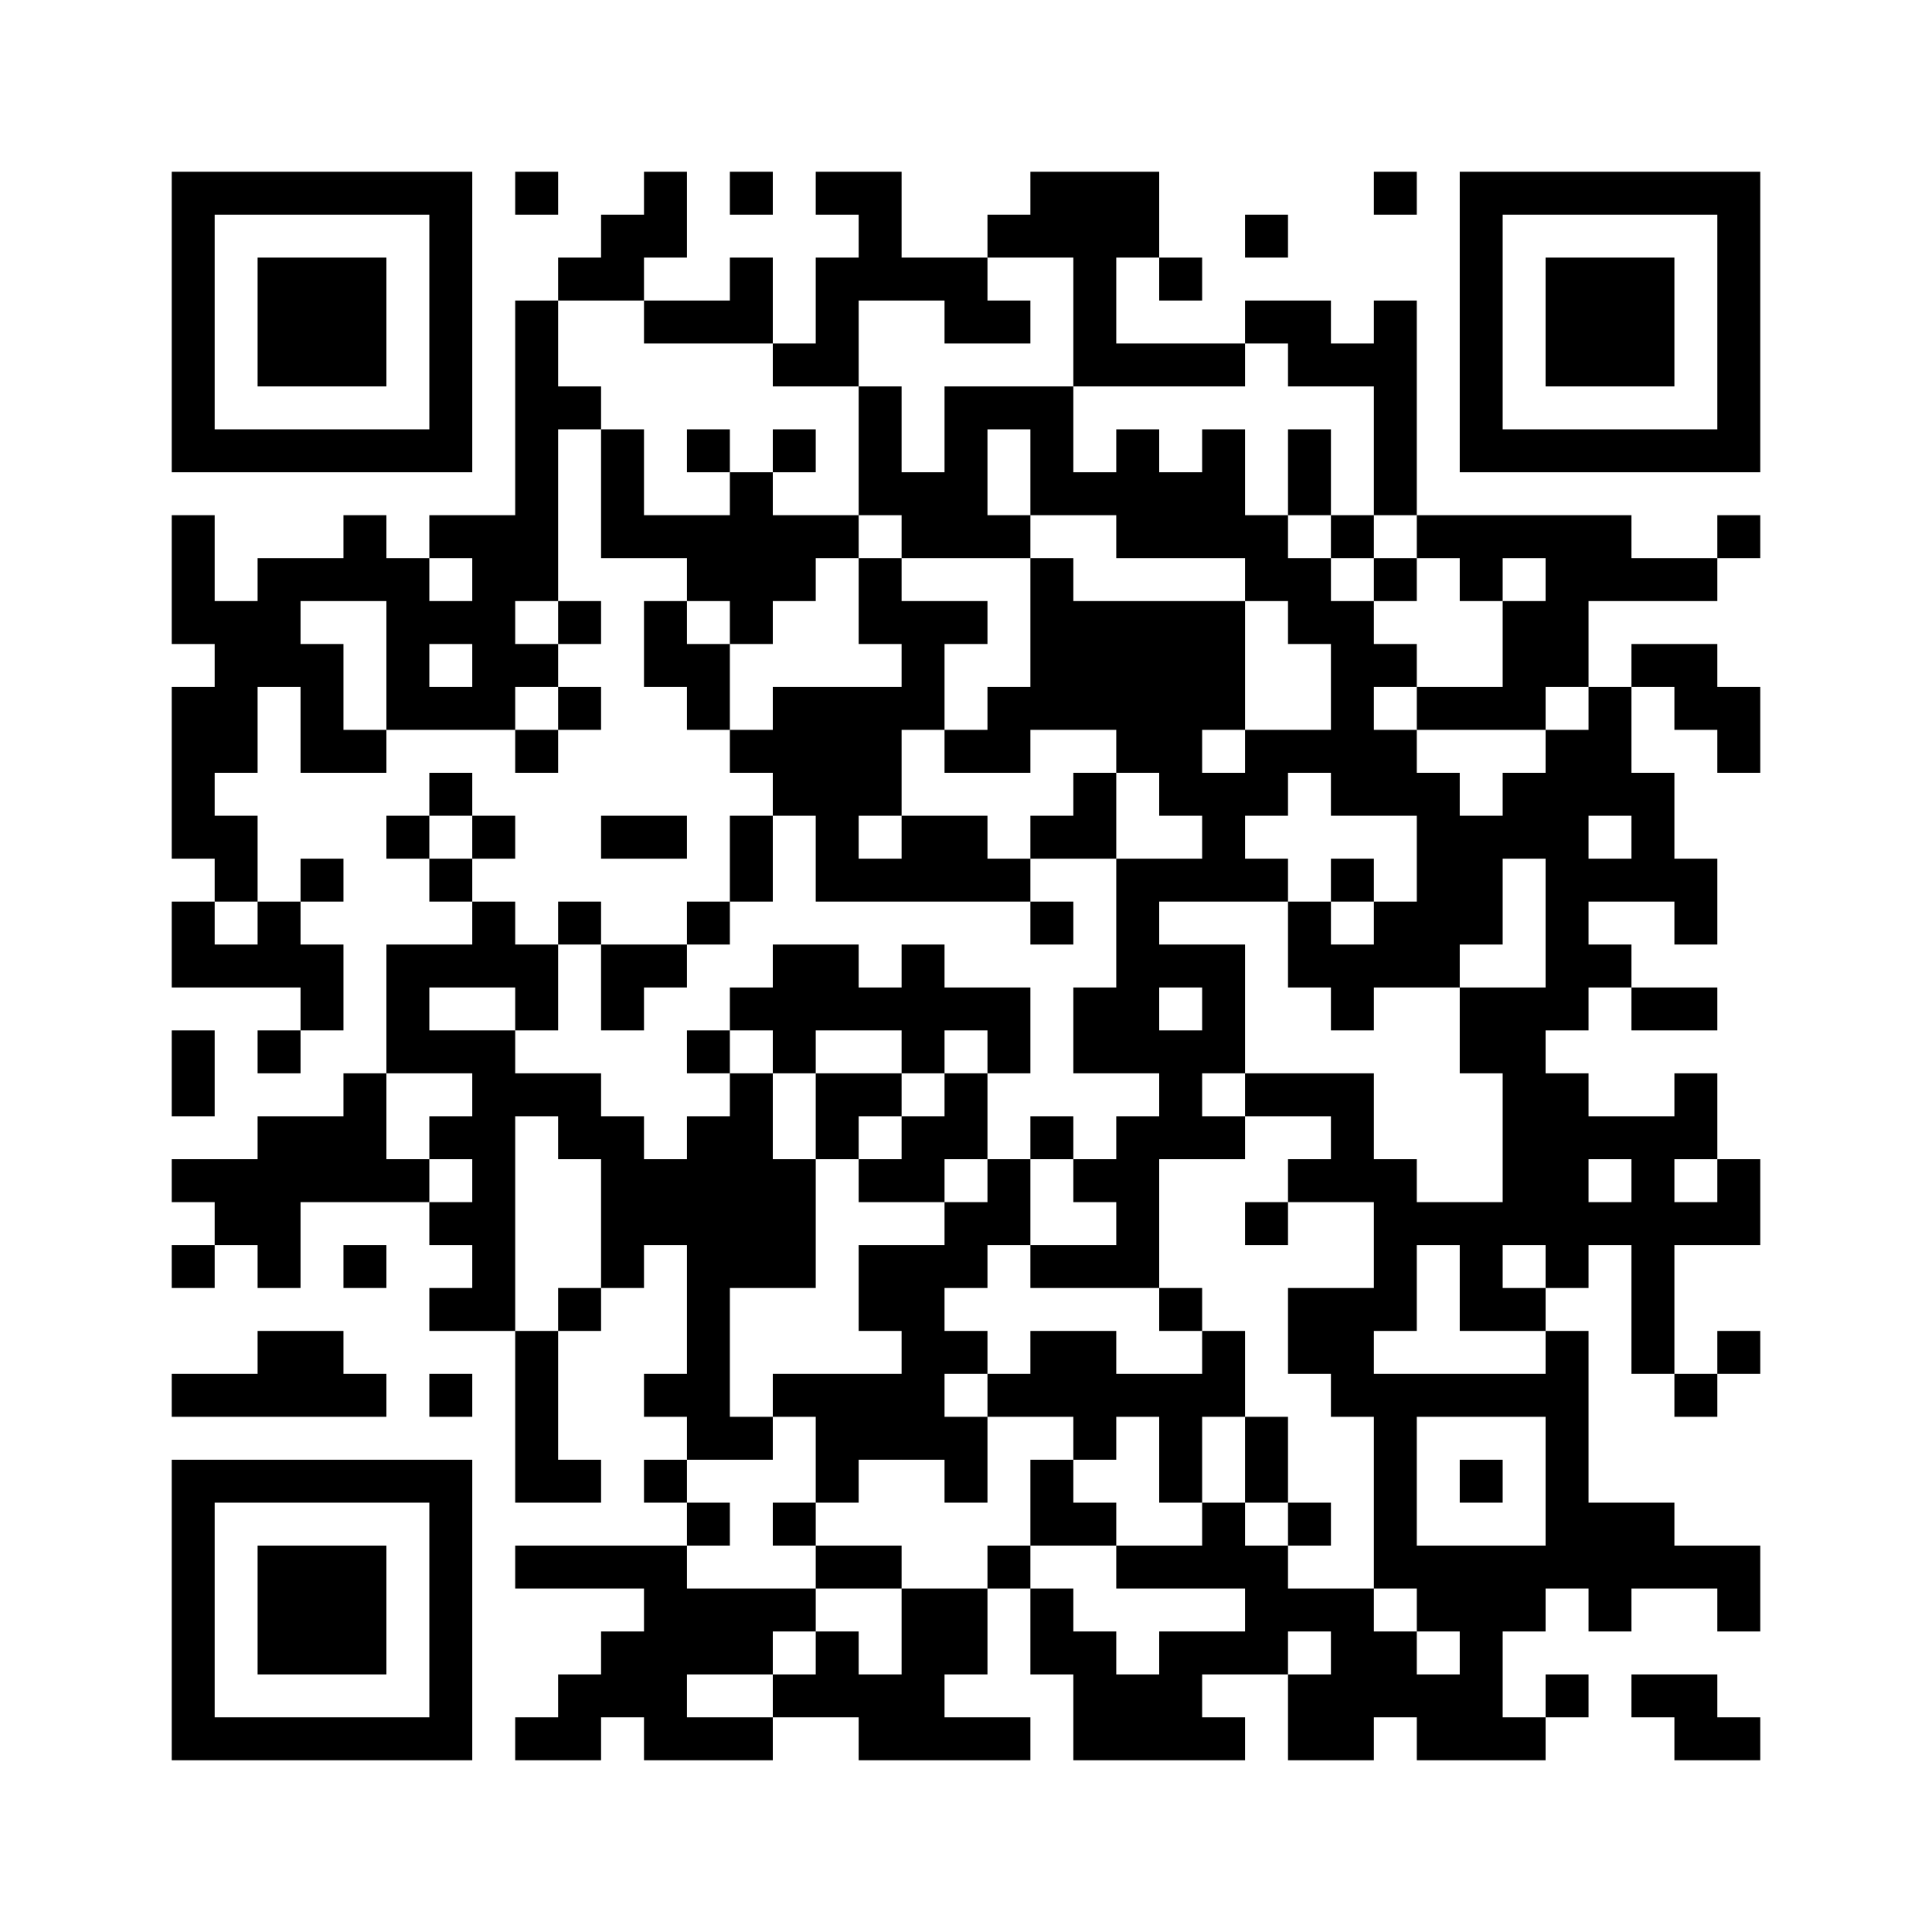 ﻿<?xml version="1.0" encoding="UTF-8"?>
<!DOCTYPE svg PUBLIC "-//W3C//DTD SVG 1.1//EN" "http://www.w3.org/Graphics/SVG/1.1/DTD/svg11.dtd">
<svg xmlns="http://www.w3.org/2000/svg" version="1.1" viewBox="0 0 45 45" stroke="none">
	<rect width="100%" height="100%" fill="#ffffff"/>
	<path d="M4,4h7v1h-7z M12,4h1v1h-1z M15,4h1v2h-1z M17,4h1v1h-1z M19,4h2v1h-2z M24,4h3v2h-3z M32,4h1v1h-1z M34,4h7v1h-7z M4,5h1v6h-1z M10,5h1v6h-1z M14,5h1v2h-1z M20,5h1v2h-1z M23,5h1v1h-1z M29,5h1v1h-1z M34,5h1v6h-1z M40,5h1v6h-1z M6,6h3v3h-3z M13,6h1v1h-1z M17,6h1v2h-1z M19,6h1v3h-1z M21,6h2v1h-2z M25,6h1v3h-1z M27,6h1v1h-1z M36,6h3v3h-3z M12,7h1v7h-1z M15,7h2v1h-2z M22,7h2v1h-2z M29,7h2v1h-2z M32,7h1v5h-1z M18,8h1v1h-1z M26,8h3v1h-3z M30,8h2v1h-2z M13,9h1v1h-1z M20,9h1v3h-1z M22,9h1v4h-1z M23,9h2v1h-2z M5,10h5v1h-5z M14,10h1v3h-1z M16,10h1v1h-1z M18,10h1v1h-1z M24,10h1v2h-1z M26,10h1v3h-1z M28,10h1v3h-1z M30,10h1v2h-1z M35,10h5v1h-5z M17,11h1v4h-1z M21,11h1v2h-1z M25,11h1v1h-1z M27,11h1v2h-1z M4,12h1v3h-1z M8,12h1v2h-1z M10,12h2v1h-2z M15,12h2v1h-2z M18,12h2v1h-2z M23,12h1v1h-1z M29,12h1v2h-1z M31,12h1v1h-1z M33,12h5v1h-5z M40,12h1v1h-1z M6,13h1v3h-1z M7,13h1v1h-1z M9,13h1v4h-1z M11,13h1v4h-1z M16,13h1v1h-1z M18,13h1v1h-1z M20,13h1v2h-1z M24,13h1v4h-1z M30,13h1v2h-1z M32,13h1v1h-1z M34,13h1v1h-1z M36,13h4v1h-4z M5,14h1v4h-1z M10,14h1v1h-1z M13,14h1v1h-1z M15,14h1v2h-1z M21,14h1v3h-1z M22,14h1v1h-1z M25,14h4v3h-4z M31,14h1v5h-1z M35,14h2v2h-2z M7,15h1v3h-1z M12,15h1v1h-1z M16,15h1v2h-1z M32,15h1v1h-1z M38,15h2v1h-2z M4,16h1v4h-1z M10,16h1v1h-1z M13,16h1v1h-1z M18,16h3v3h-3z M23,16h1v2h-1z M33,16h3v1h-3z M37,16h1v3h-1z M39,16h2v1h-2z M8,17h1v1h-1z M12,17h1v1h-1z M17,17h1v1h-1z M22,17h1v1h-1z M26,17h2v1h-2z M29,17h2v1h-2z M32,17h1v2h-1z M36,17h1v7h-1z M40,17h1v1h-1z M10,18h1v1h-1z M25,18h1v2h-1z M27,18h3v1h-3z M33,18h1v5h-1z M35,18h1v2h-1z M38,18h1v3h-1z M5,19h1v2h-1z M9,19h1v1h-1z M11,19h1v1h-1z M14,19h2v1h-2z M17,19h1v2h-1z M19,19h1v2h-1z M21,19h2v2h-2z M24,19h1v1h-1z M28,19h1v2h-1z M34,19h1v3h-1z M7,20h1v1h-1z M10,20h1v1h-1z M20,20h1v1h-1z M23,20h1v1h-1z M26,20h1v5h-1z M27,20h1v1h-1z M29,20h1v1h-1z M31,20h1v1h-1z M37,20h1v1h-1z M39,20h1v2h-1z M4,21h1v2h-1z M6,21h1v2h-1z M11,21h1v2h-1z M13,21h1v1h-1z M16,21h1v1h-1z M24,21h1v1h-1z M30,21h1v2h-1z M32,21h1v2h-1z M5,22h1v1h-1z M7,22h1v2h-1z M9,22h1v3h-1z M10,22h1v1h-1z M12,22h1v2h-1z M14,22h2v1h-2z M18,22h2v2h-2z M21,22h1v3h-1z M27,22h2v1h-2z M31,22h1v2h-1z M37,22h1v1h-1z M14,23h1v1h-1z M17,23h1v1h-1z M20,23h1v1h-1z M22,23h2v1h-2z M25,23h1v2h-1z M28,23h1v2h-1z M34,23h2v2h-2z M38,23h2v1h-2z M4,24h1v2h-1z M6,24h1v1h-1z M10,24h2v1h-2z M16,24h1v1h-1z M18,24h1v1h-1z M23,24h1v1h-1z M27,24h1v3h-1z M8,25h1v3h-1z M11,25h1v6h-1z M12,25h2v1h-2z M17,25h1v5h-1z M19,25h2v1h-2z M22,25h1v2h-1z M29,25h3v1h-3z M35,25h2v4h-2z M39,25h1v2h-1z M6,26h2v2h-2z M10,26h1v1h-1z M13,26h2v1h-2z M16,26h1v8h-1z M19,26h1v1h-1z M21,26h1v2h-1z M24,26h1v1h-1z M26,26h1v4h-1z M28,26h1v1h-1z M31,26h1v2h-1z M37,26h2v1h-2z M4,27h2v1h-2z M9,27h1v1h-1z M14,27h2v2h-2z M18,27h1v3h-1z M20,27h1v1h-1z M23,27h1v2h-1z M25,27h1v1h-1z M30,27h1v1h-1z M32,27h1v4h-1z M38,27h1v5h-1z M40,27h1v2h-1z M5,28h2v1h-2z M10,28h1v1h-1z M22,28h1v2h-1z M29,28h1v1h-1z M33,28h2v1h-2z M37,28h1v1h-1z M39,28h1v1h-1z M4,29h1v1h-1z M6,29h1v1h-1z M8,29h1v1h-1z M14,29h1v1h-1z M20,29h2v2h-2z M24,29h2v1h-2z M34,29h1v2h-1z M36,29h1v1h-1z M10,30h1v1h-1z M13,30h1v1h-1z M27,30h1v1h-1z M30,30h2v2h-2z M35,30h1v1h-1z M6,31h2v2h-2z M12,31h1v4h-1z M21,31h1v3h-1z M22,31h1v1h-1z M24,31h2v2h-2z M28,31h1v2h-1z M36,31h1v6h-1z M40,31h1v1h-1z M4,32h2v1h-2z M8,32h1v1h-1z M10,32h1v1h-1z M15,32h1v1h-1z M18,32h3v1h-3z M23,32h1v1h-1z M26,32h2v1h-2z M31,32h5v1h-5z M39,32h1v1h-1z M17,33h1v1h-1z M19,33h2v1h-2z M22,33h1v2h-1z M25,33h1v1h-1z M27,33h1v2h-1z M29,33h1v2h-1z M32,33h1v4h-1z M4,34h7v1h-7z M13,34h1v1h-1z M15,34h1v1h-1z M19,34h1v1h-1z M24,34h1v2h-1z M34,34h1v1h-1z M4,35h1v6h-1z M10,35h1v6h-1z M16,35h1v1h-1z M18,35h1v1h-1z M25,35h1v1h-1z M28,35h1v2h-1z M30,35h1v1h-1z M37,35h2v2h-2z M6,36h3v3h-3z M12,36h4v1h-4z M19,36h2v1h-2z M23,36h1v1h-1z M26,36h2v1h-2z M29,36h1v3h-1z M33,36h3v2h-3z M39,36h2v1h-2z M15,37h3v2h-3z M18,37h1v1h-1z M21,37h2v2h-2z M24,37h1v2h-1z M30,37h2v1h-2z M37,37h1v1h-1z M40,37h1v1h-1z M14,38h1v2h-1z M19,38h1v2h-1z M25,38h1v3h-1z M27,38h1v3h-1z M28,38h1v1h-1z M31,38h2v2h-2z M34,38h1v3h-1z M13,39h1v2h-1z M15,39h1v2h-1z M18,39h1v1h-1z M20,39h2v2h-2z M26,39h1v2h-1z M30,39h1v2h-1z M33,39h1v2h-1z M36,39h1v1h-1z M38,39h2v1h-2z M5,40h5v1h-5z M12,40h1v1h-1z M16,40h2v1h-2z M22,40h2v1h-2z M28,40h1v1h-1z M31,40h1v1h-1z M35,40h1v1h-1z M39,40h2v1h-2z" fill="#000000"/>
</svg>
